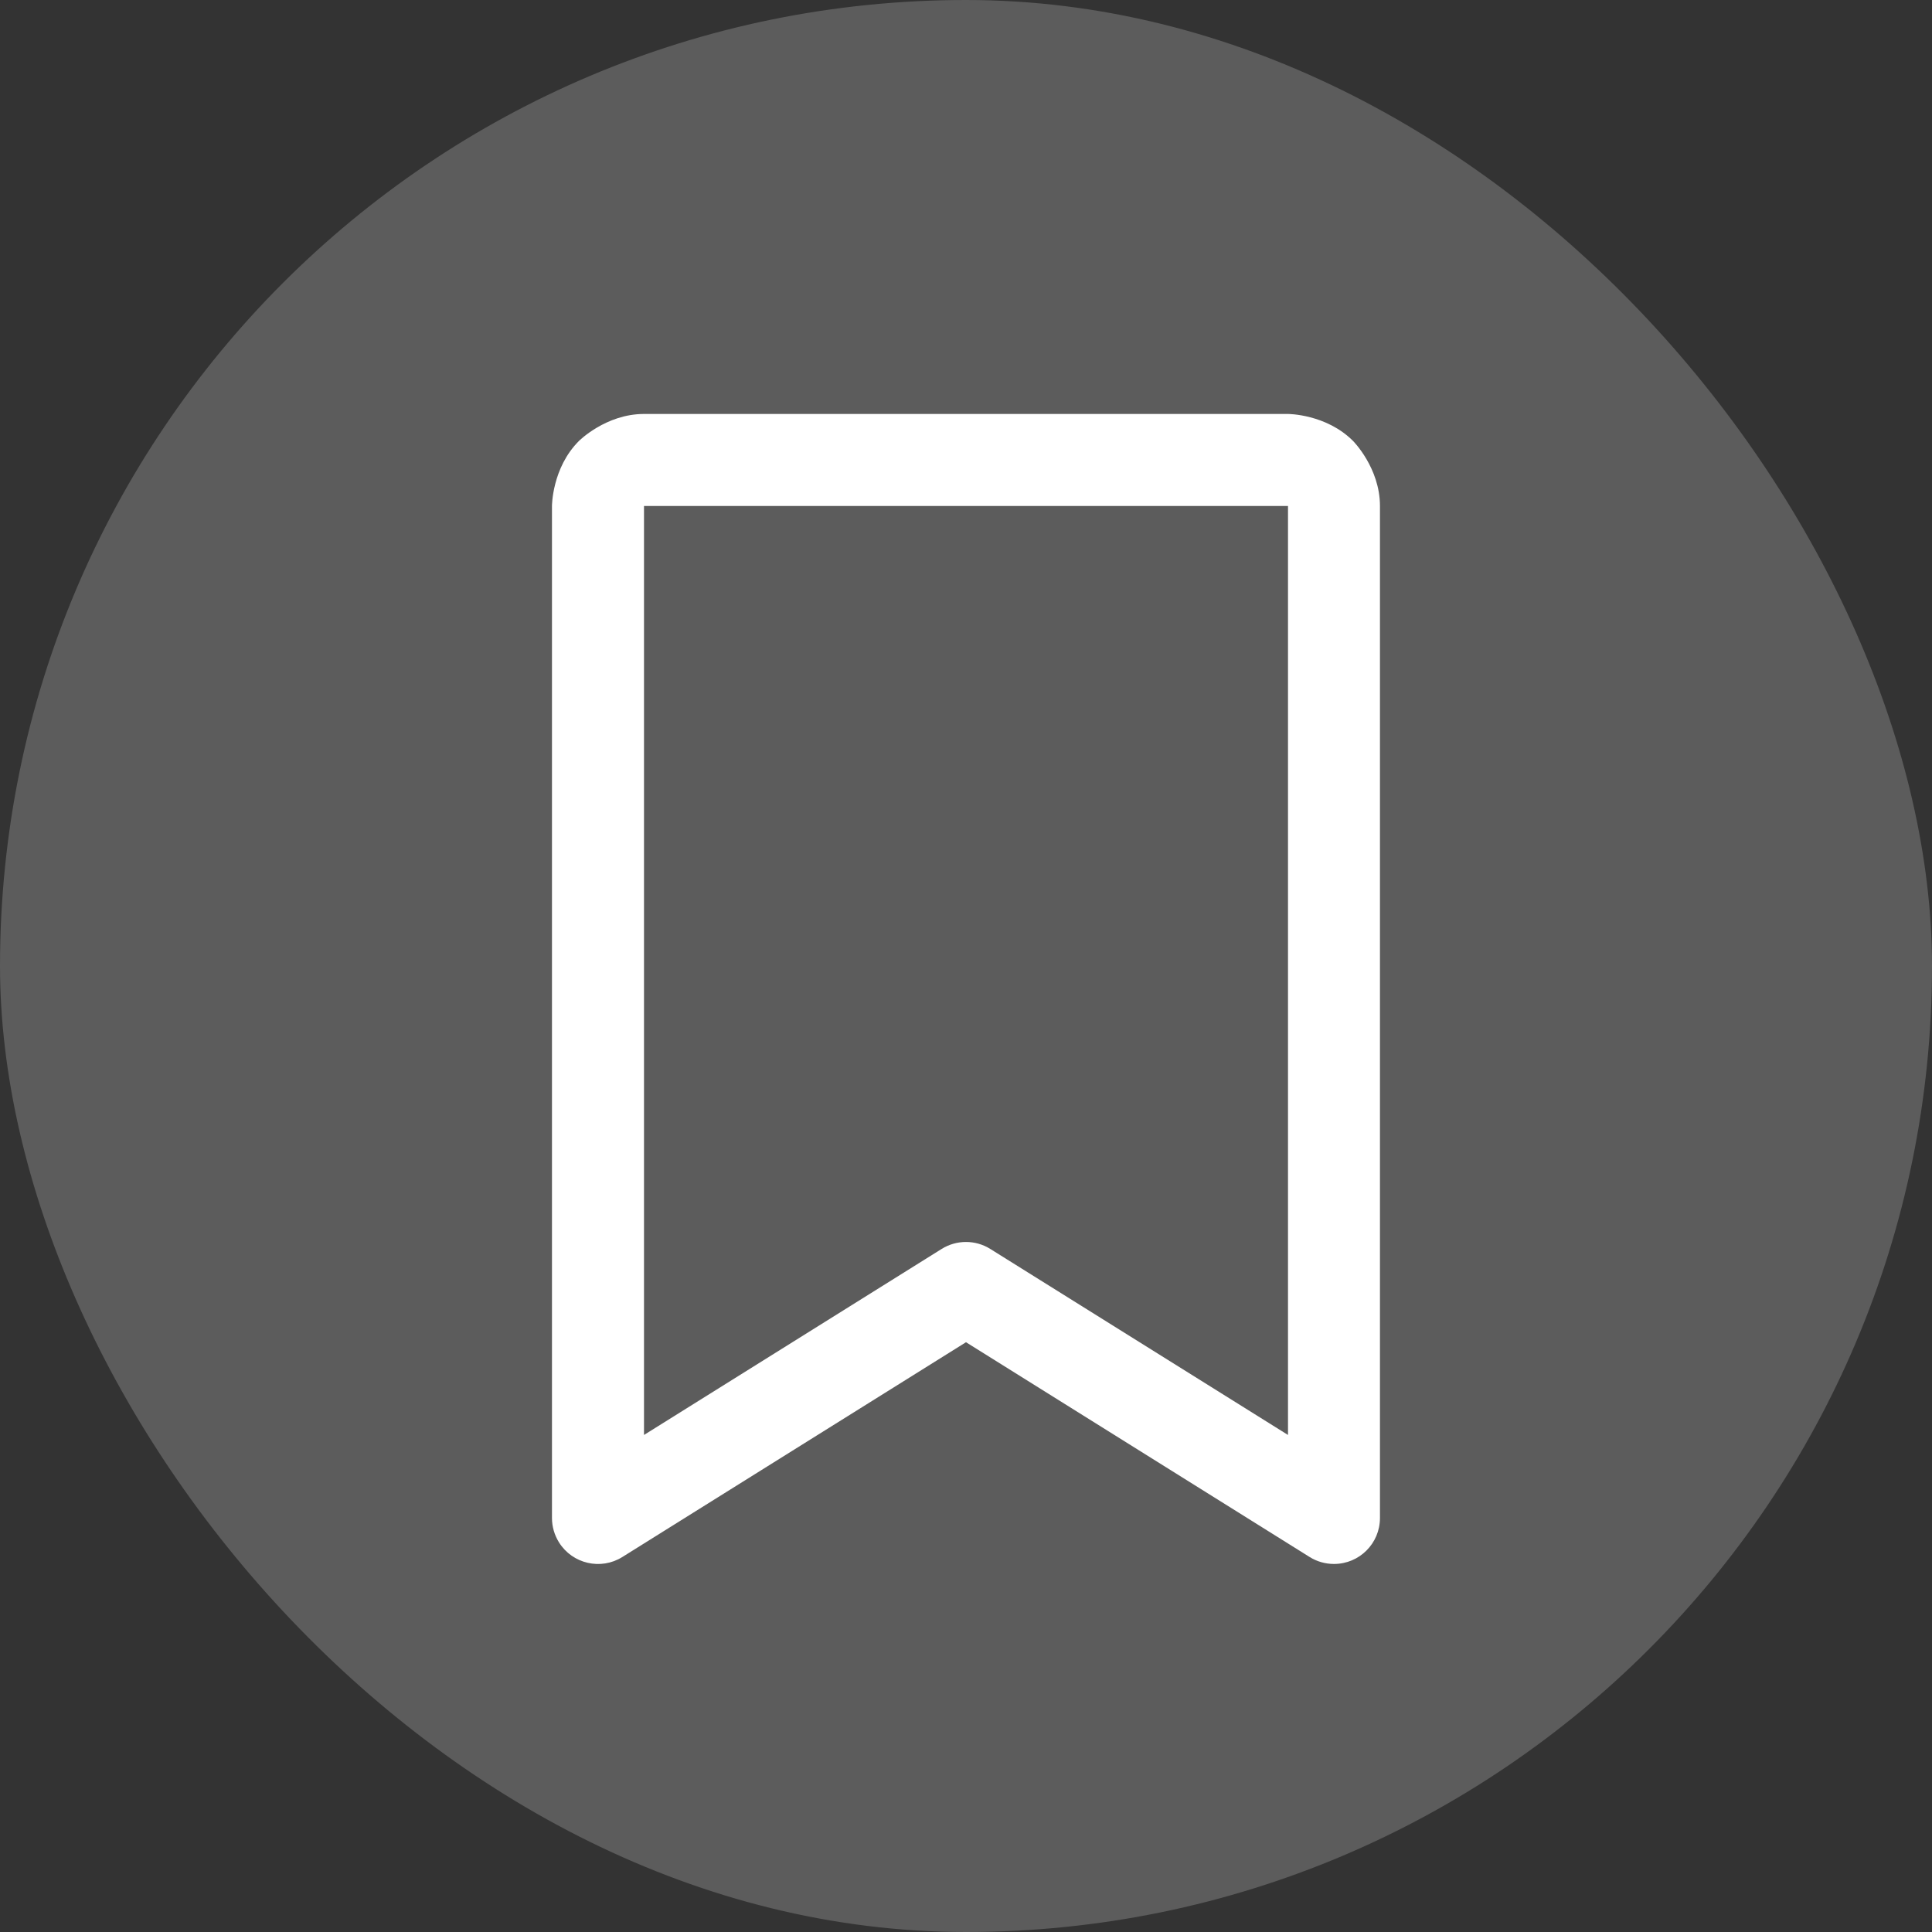 <?xml version="1.0" encoding="UTF-8"?> <svg xmlns="http://www.w3.org/2000/svg" width="30" height="30" viewBox="0 0 30 30" fill="none"><rect x="0" y="0" width="30" height="30" fill="#333333" stroke="none"/><rect width="30" height="30" rx="15" fill="white" fill-opacity="0.2"></rect><path fill-rule="evenodd" clip-rule="evenodd" d="M21.428 7.857V23.571C21.428 23.966 21.109 24.285 20.714 24.285C20.58 24.285 20.449 24.248 20.336 24.177L15 20.842L9.664 24.177C9.33 24.386 8.889 24.284 8.68 23.95C8.609 23.836 8.571 23.705 8.571 23.571V7.857C8.571 7.857 8.571 7.265 8.99 6.847C8.99 6.847 9.408 6.428 10 6.428H20C20 6.428 20.592 6.428 21.01 6.847C21.01 6.847 21.428 7.265 21.428 7.857ZM20 7.857H10V22.282L14.621 19.394C14.853 19.249 15.147 19.249 15.378 19.394L20 22.282V7.857Z" fill="white"></path></svg> 